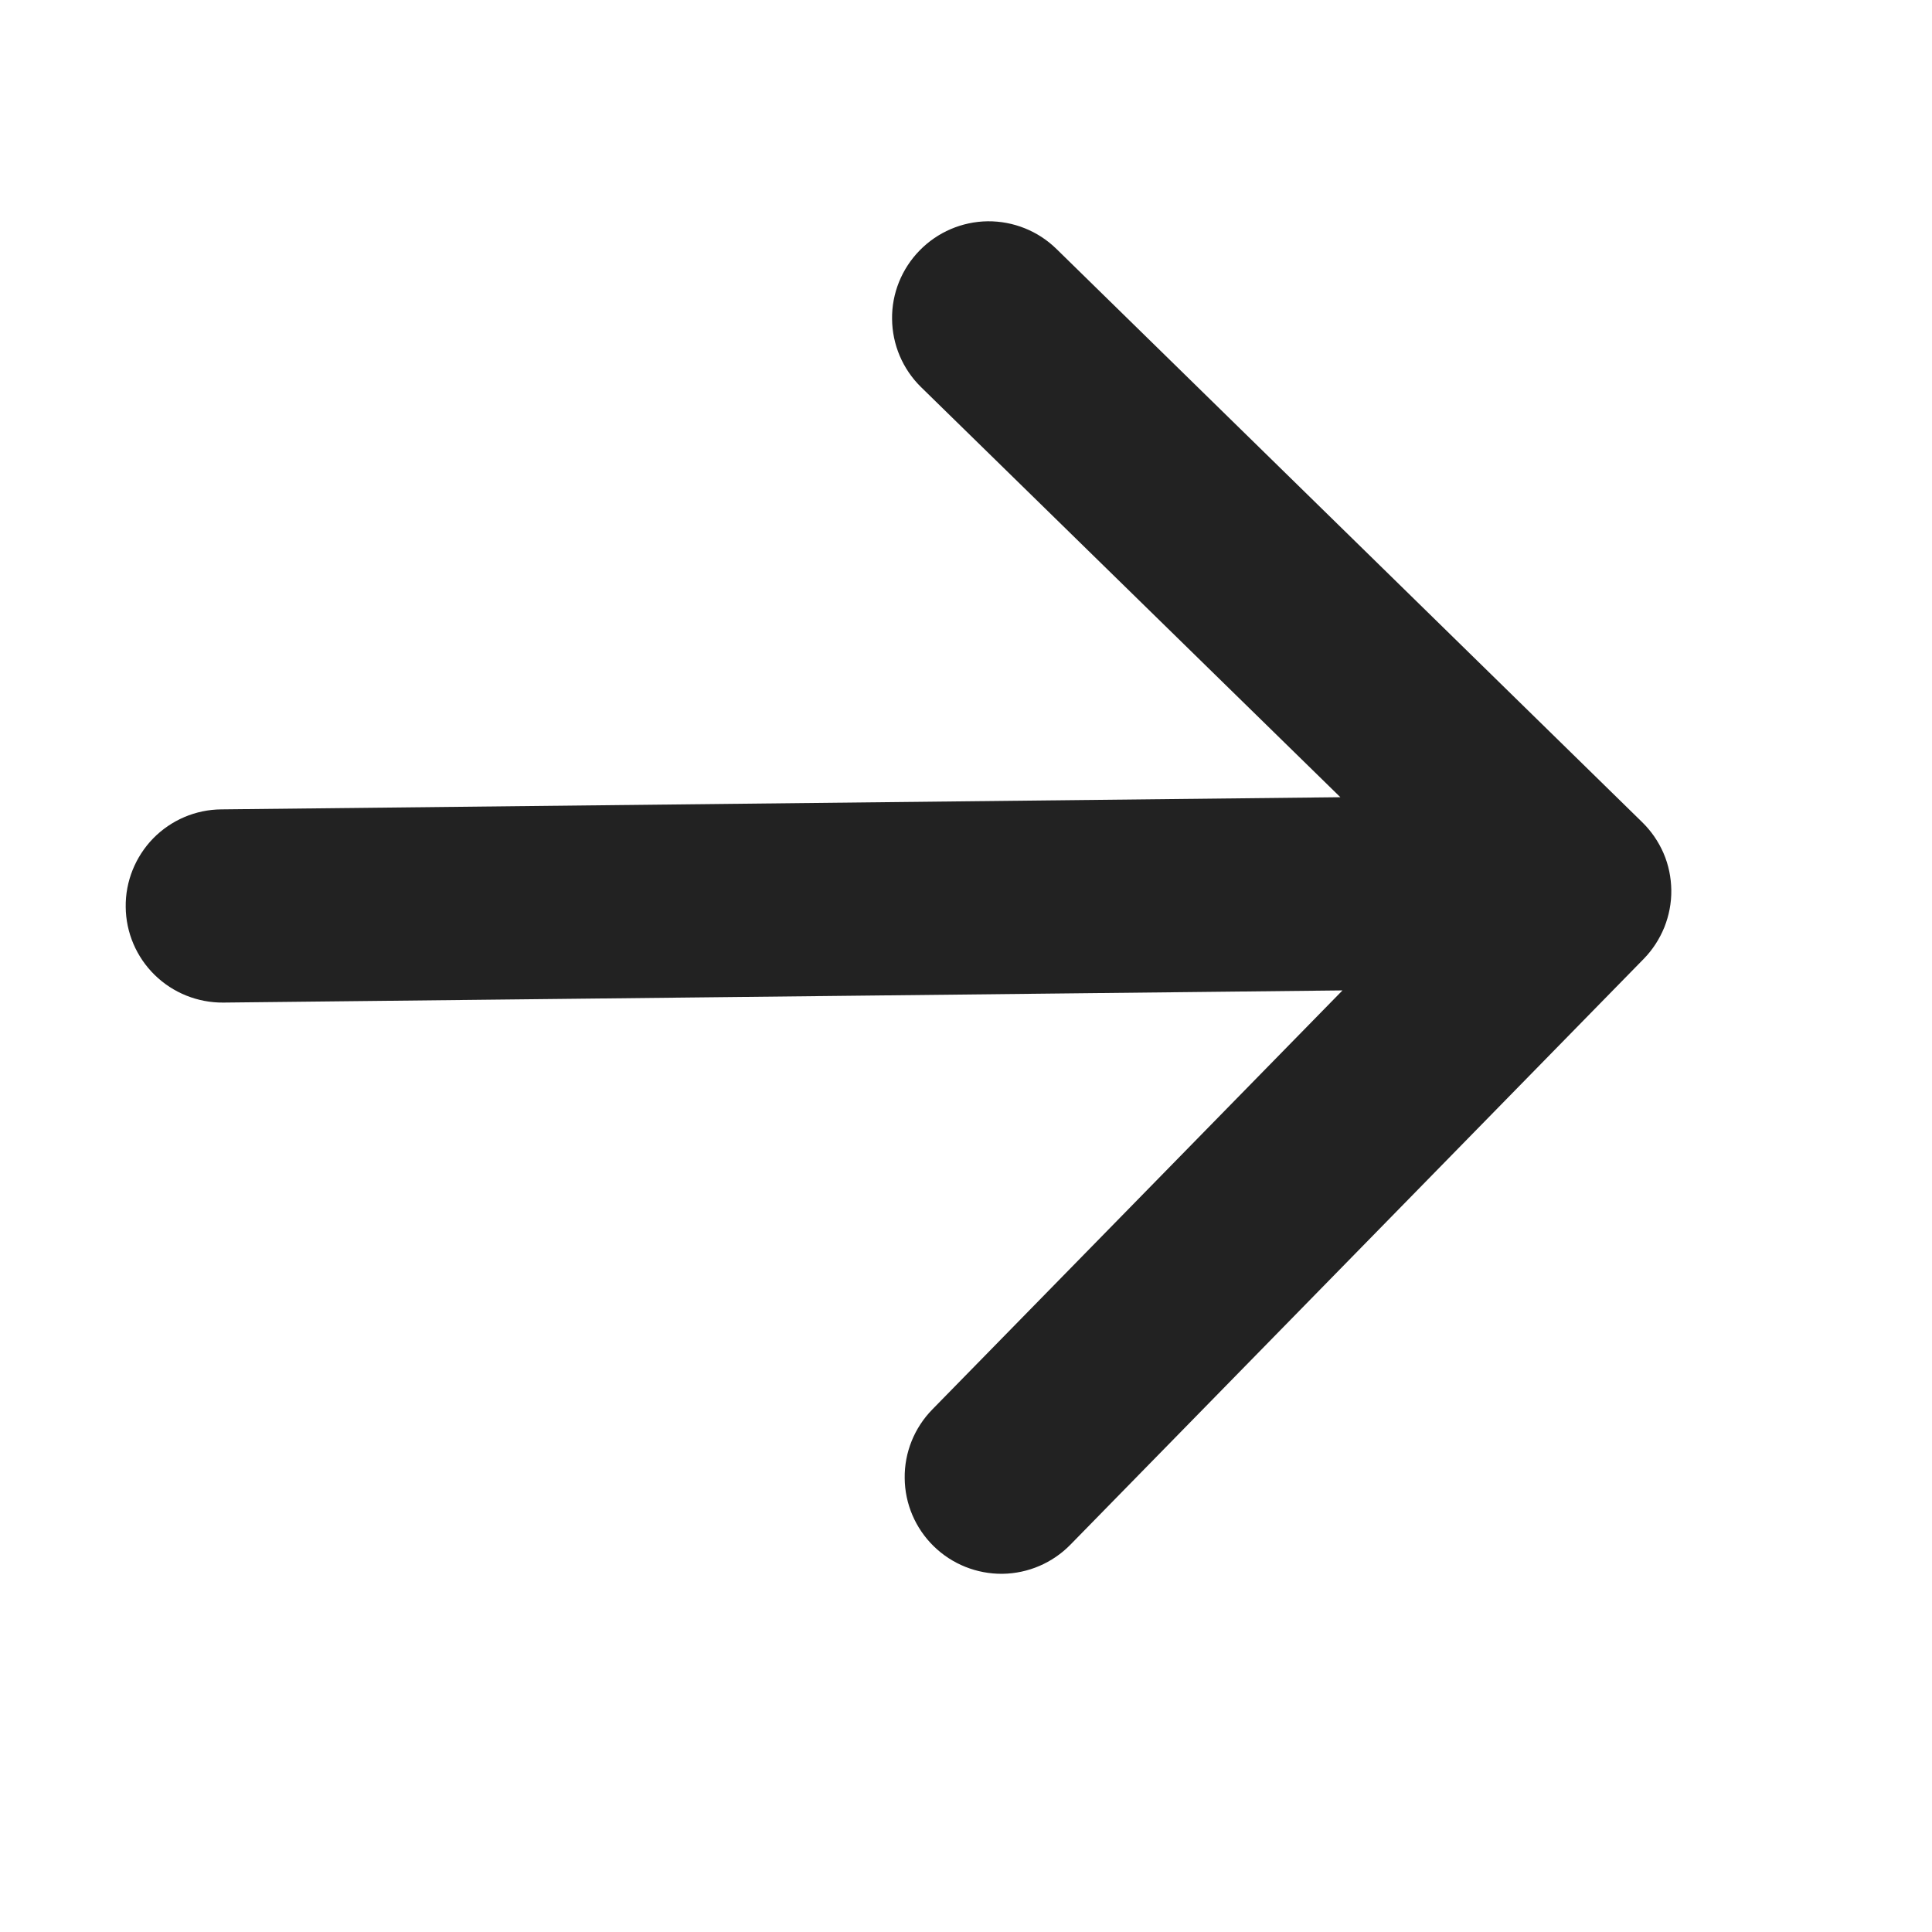 <svg width="15" height="15" viewBox="0 0 15 15" fill="none" xmlns="http://www.w3.org/2000/svg">
<g clip-path="url(#clip0_1739_6472)">
<path d="M11.013 6.433L1.72 6.534C1.588 6.535 1.461 6.589 1.368 6.684C1.276 6.779 1.224 6.907 1.226 7.039C1.227 7.172 1.281 7.298 1.376 7.391C1.471 7.484 1.599 7.535 1.731 7.534L11.024 7.433L7.417 11.118C7.324 11.213 7.272 11.341 7.274 11.474C7.275 11.607 7.329 11.733 7.424 11.826C7.519 11.919 7.647 11.97 7.78 11.969C7.913 11.967 8.039 11.913 8.132 11.818L12.583 7.27C12.629 7.223 12.665 7.167 12.69 7.106C12.714 7.045 12.727 6.98 12.726 6.914C12.725 6.848 12.712 6.783 12.686 6.723C12.66 6.663 12.622 6.608 12.575 6.562L8.027 2.111C7.932 2.018 7.804 1.967 7.671 1.968C7.538 1.97 7.412 2.024 7.319 2.119C7.226 2.214 7.174 2.342 7.176 2.474C7.177 2.607 7.231 2.734 7.326 2.827L11.013 6.433Z" fill="#222222" stroke="#222222" stroke-width="0.5"/>
</g>
<defs>
<clipPath id="clip0_1739_6472">
<rect width="10" height="10" fill="white" transform="translate(6.994) rotate(44.377)"/>
</clipPath>
</defs>
</svg>
